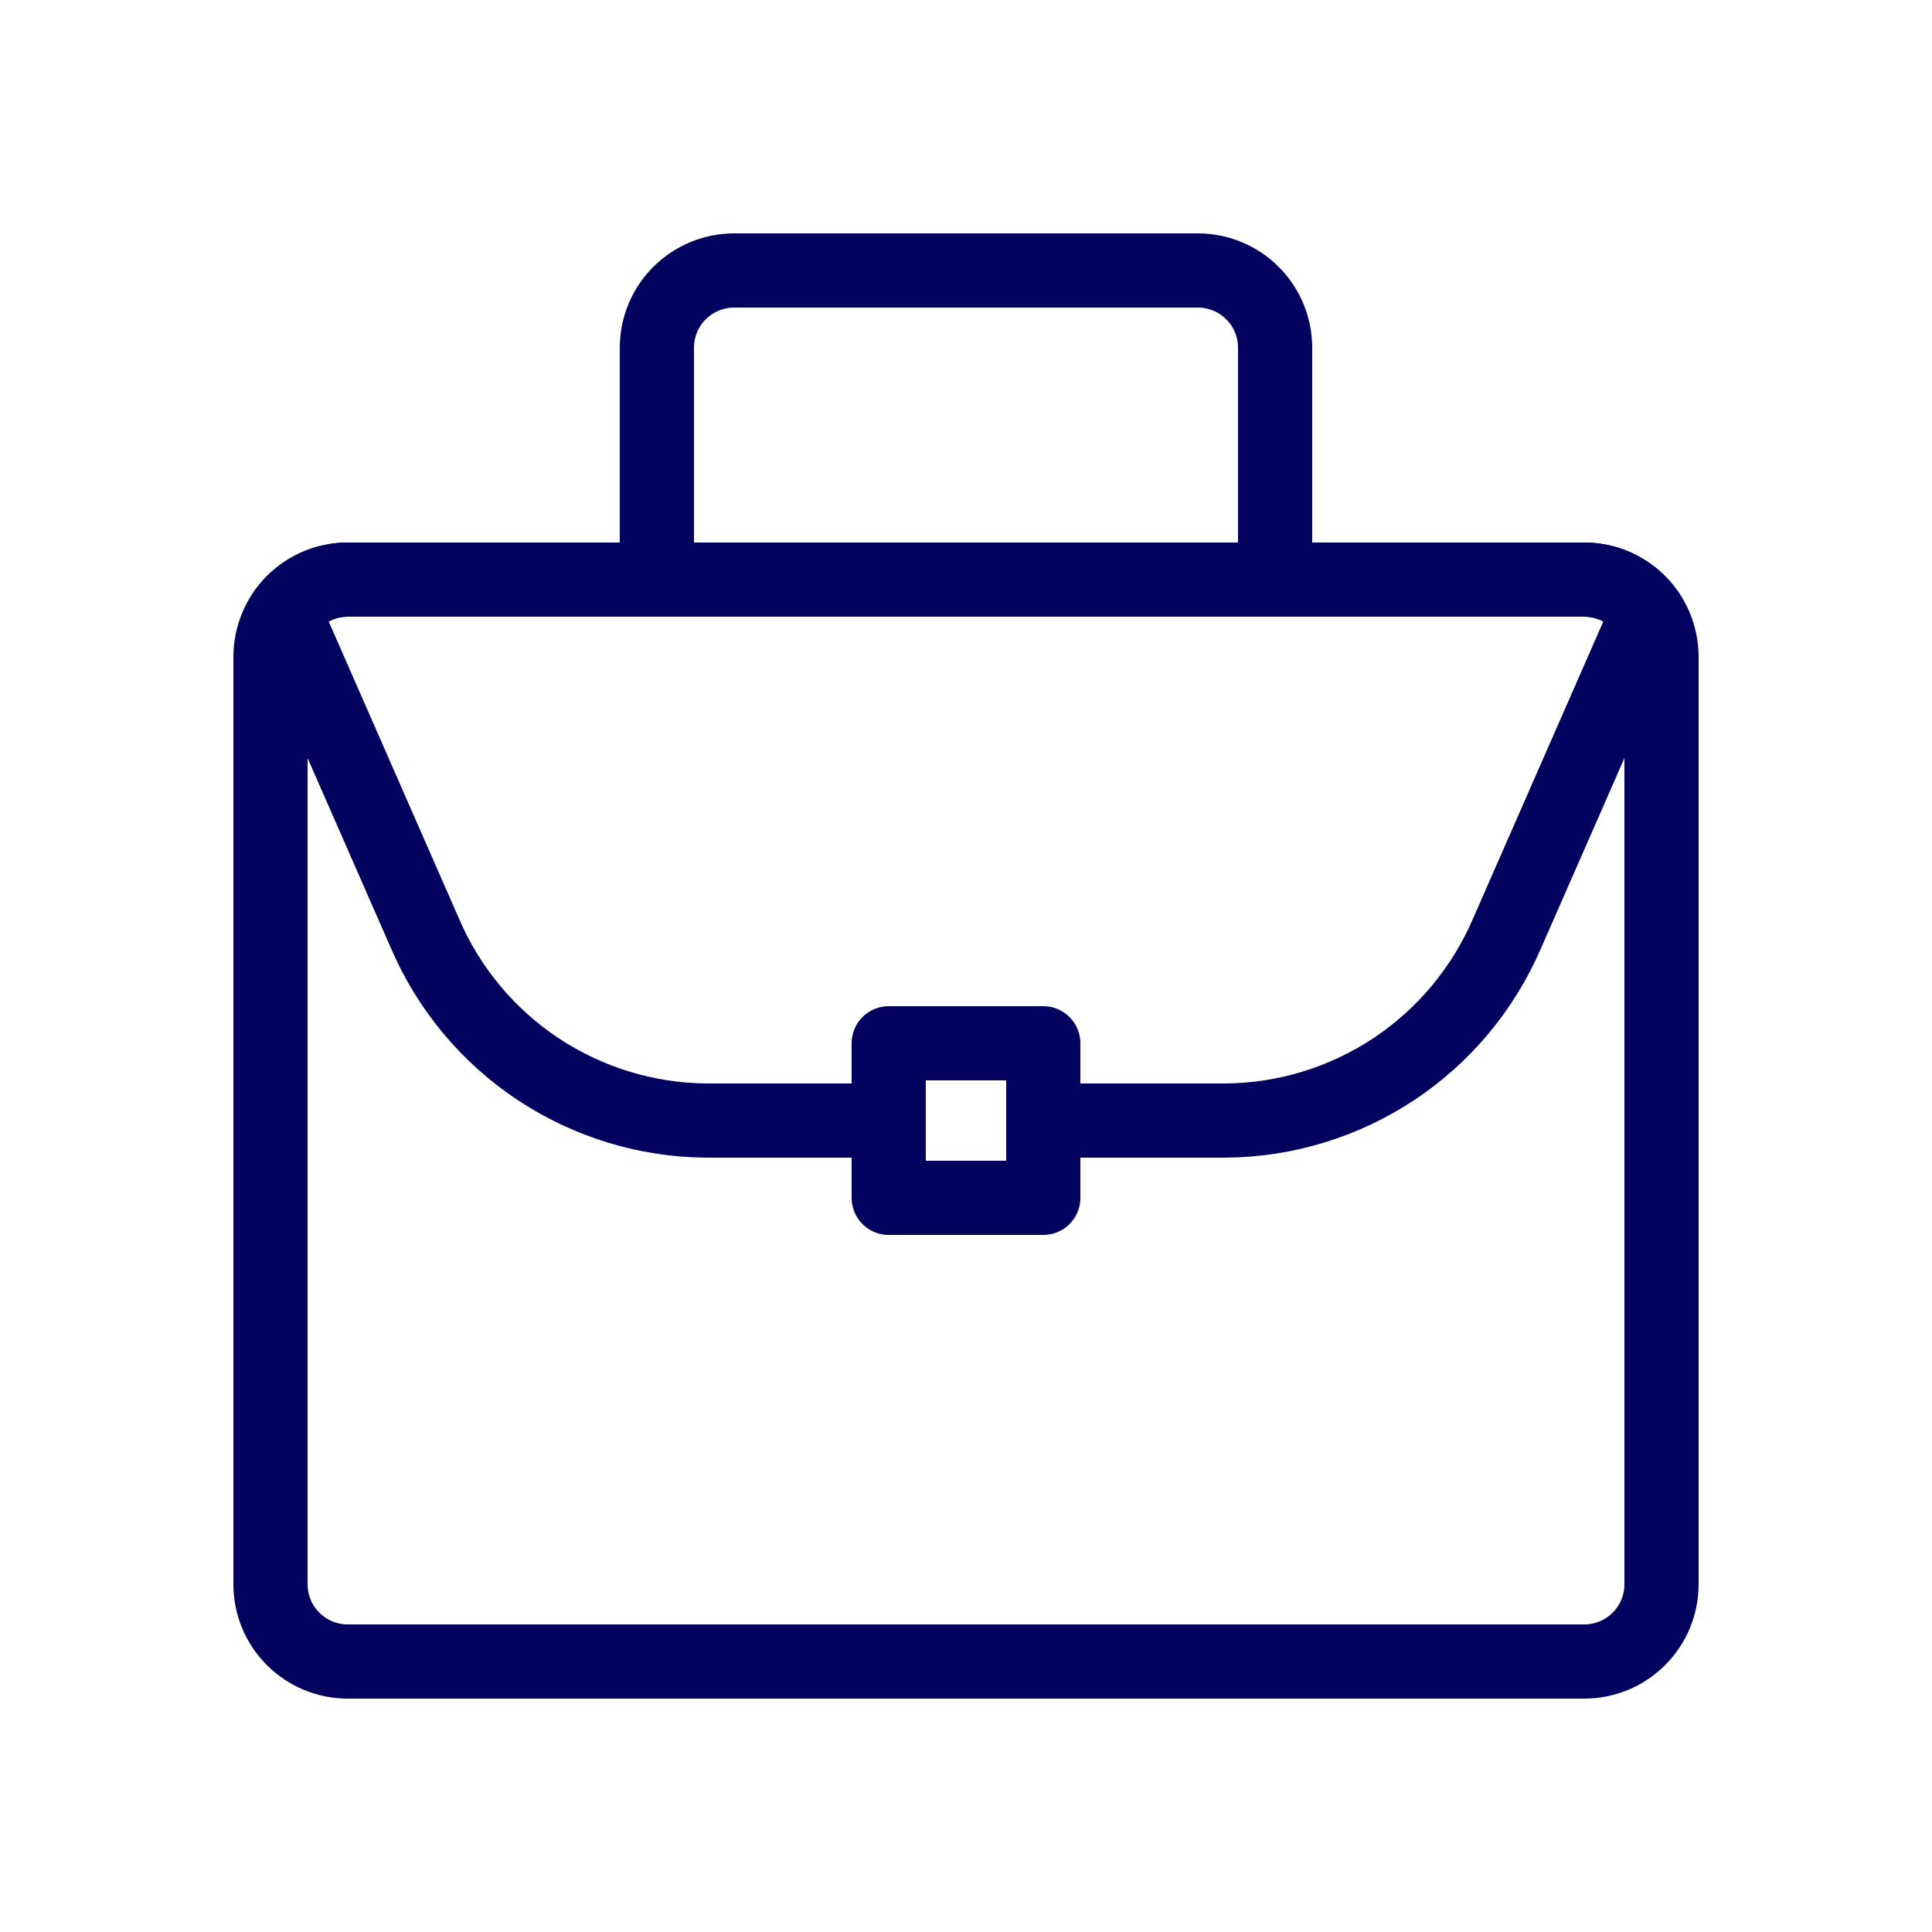 <svg width="25" height="25" viewBox="0 0 25 25" fill="none" xmlns="http://www.w3.org/2000/svg">
<path d="M16.5 4.5C16.5 4.235 16.395 3.98 16.207 3.793C16.02 3.605 15.765 3.5 15.5 3.5H9.5C9.235 3.5 8.981 3.605 8.793 3.793C8.605 3.98 8.5 4.235 8.5 4.5V7.5H16.5V4.5ZM21.5 20.5V8.5C21.5 8.369 21.474 8.239 21.424 8.117C21.374 7.996 21.3 7.886 21.207 7.793C21.114 7.7 21.004 7.626 20.883 7.576C20.762 7.526 20.631 7.5 20.5 7.5H4.5C4.369 7.5 4.238 7.526 4.117 7.576C3.996 7.626 3.886 7.7 3.793 7.793C3.7 7.886 3.626 7.996 3.576 8.117C3.526 8.239 3.5 8.369 3.5 8.5V20.5C3.5 20.765 3.605 21.02 3.793 21.207C3.98 21.395 4.235 21.5 4.5 21.5H20.5C20.765 21.5 21.02 21.395 21.207 21.207C21.395 21.02 21.5 20.765 21.5 20.5Z" stroke="#02035F" stroke-width="0.96" stroke-linecap="round" stroke-linejoin="round"/>
<path d="M11.5 14.5H9.14C8.364 14.494 7.606 14.261 6.96 13.832C6.313 13.402 5.806 12.793 5.5 12.08L3.68 7.93C3.771 7.798 3.894 7.689 4.037 7.614C4.18 7.539 4.338 7.5 4.5 7.5H20.5C20.661 7.5 20.82 7.539 20.963 7.614C21.105 7.689 21.228 7.798 21.32 7.93L19.5 12.08C19.193 12.793 18.686 13.402 18.04 13.832C17.393 14.261 16.636 14.494 15.86 14.5H13.499" stroke="#02035F" stroke-width="0.96" stroke-linecap="round" stroke-linejoin="round"/>
<path d="M13.5 13.5H11.5V15.5H13.5V13.5Z" stroke="#02035F" stroke-width="0.96" stroke-linecap="round" stroke-linejoin="round"/>
</svg>
